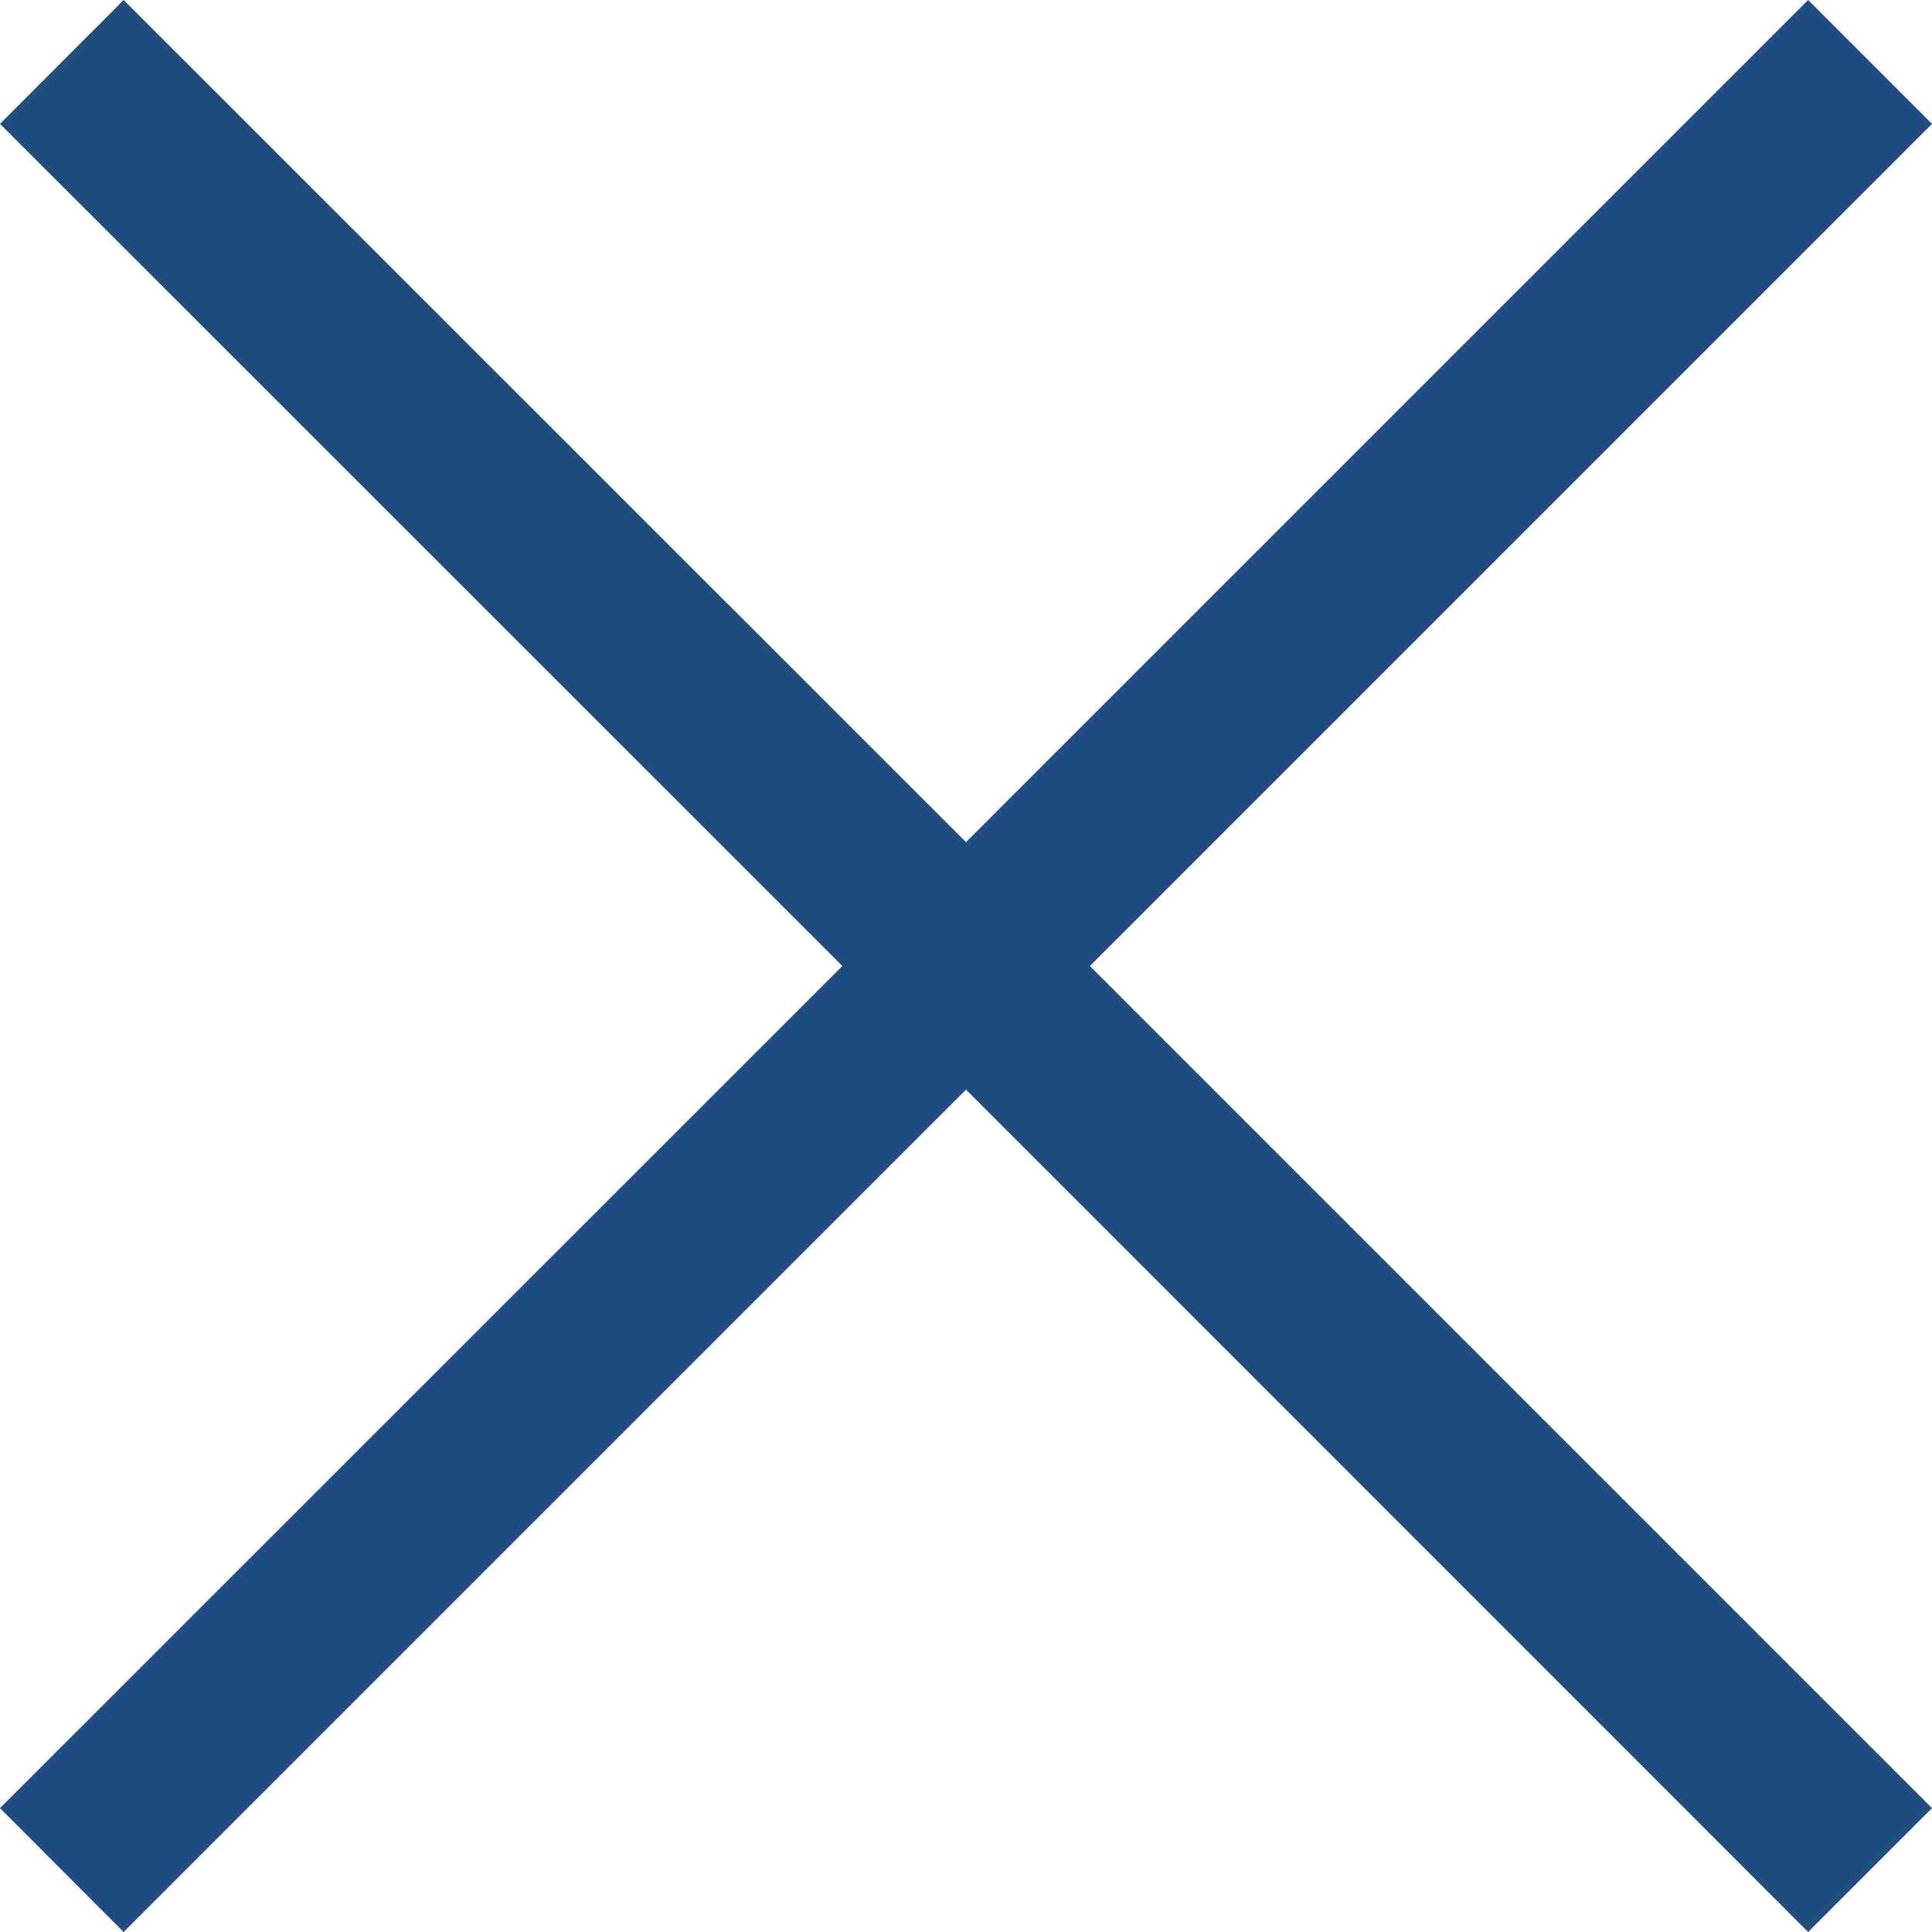 <svg width="9" height="9" viewBox="0 0 9 9" fill="none" xmlns="http://www.w3.org/2000/svg">
<g clip-path="url(#clip0_154_657)">
<path d="M9 0.577L8.423 0L4.5 3.923L0.576 0L0 0.577L3.924 4.5L0 8.423L0.576 9L4.5 5.076L8.423 9L9 8.423L5.077 4.5L9 0.577Z" fill="#1E4C83"/>
</g>
<defs>
<clipPath id="clip0_154_657">
<rect width="9" height="9" fill="white"/>
</clipPath>
</defs>
</svg>
